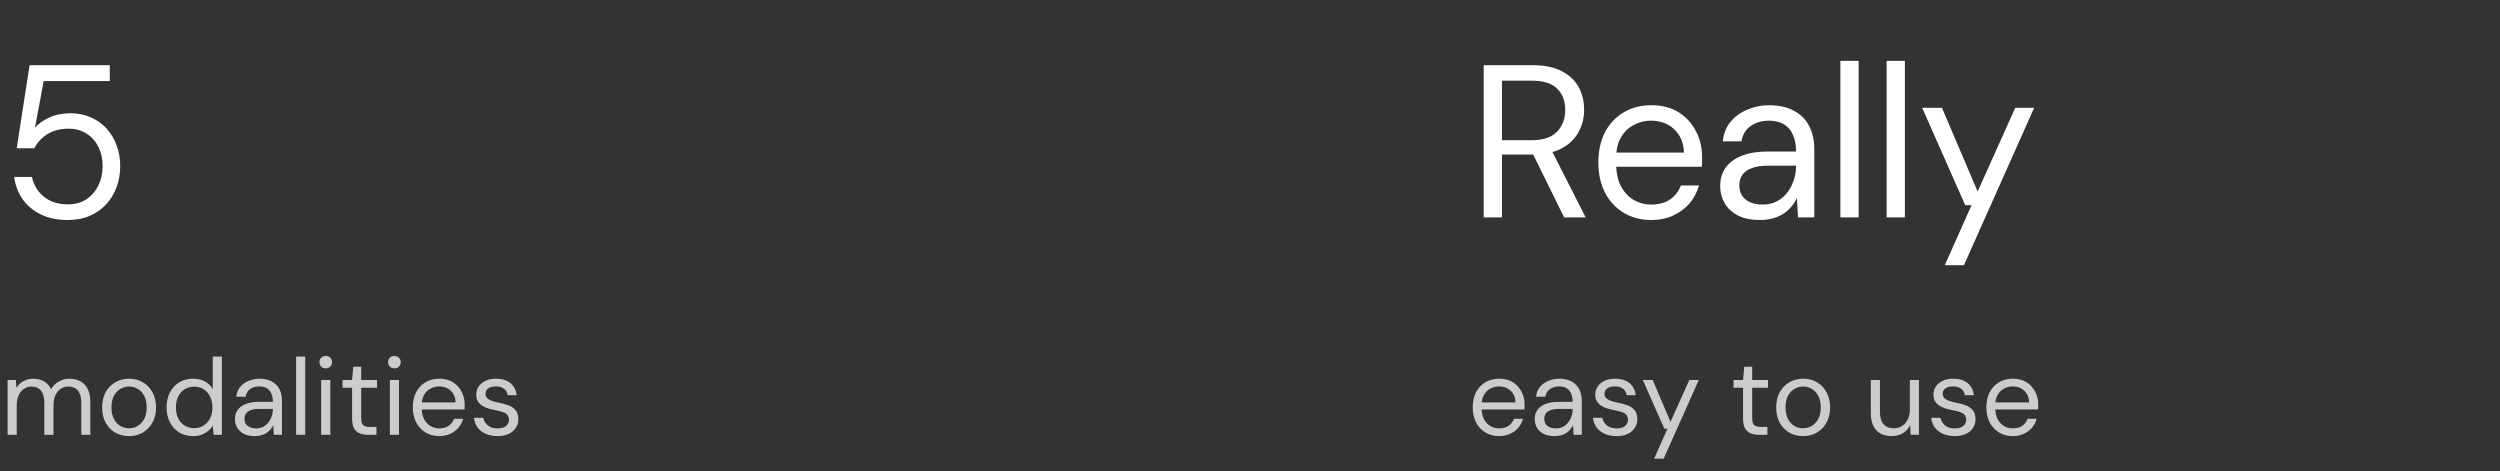 <svg width="276" height="52" viewBox="0 0 276 52" fill="none" xmlns="http://www.w3.org/2000/svg">
<rect x="0" y="0" width="276" height="52" fill="#333333" stroke="none"/>
<path d="M7.464 24.288C6.328 24.288 5.336 24.08 4.488 23.664C3.64 23.248 2.968 22.68 2.472 21.96C1.992 21.24 1.688 20.432 1.56 19.536H3.528C3.72 20.432 4.16 21.16 4.848 21.72C5.536 22.28 6.416 22.56 7.488 22.56C8.288 22.56 8.968 22.376 9.528 22.008C10.104 21.624 10.544 21.12 10.848 20.496C11.168 19.856 11.328 19.144 11.328 18.36C11.328 17.528 11.168 16.808 10.848 16.2C10.544 15.576 10.104 15.088 9.528 14.736C8.968 14.384 8.32 14.208 7.584 14.208C6.656 14.208 5.872 14.408 5.232 14.808C4.592 15.208 4.112 15.728 3.792 16.368H1.848L3.264 7.2H12.12V8.952H4.824L3.864 14.088C4.264 13.64 4.8 13.264 5.472 12.96C6.144 12.656 6.92 12.504 7.8 12.504C8.616 12.504 9.36 12.656 10.032 12.96C10.704 13.248 11.28 13.656 11.76 14.184C12.24 14.712 12.608 15.328 12.864 16.032C13.136 16.736 13.272 17.504 13.272 18.336C13.272 19.136 13.144 19.896 12.888 20.616C12.632 21.336 12.248 21.976 11.736 22.536C11.24 23.08 10.632 23.512 9.912 23.832C9.208 24.136 8.392 24.288 7.464 24.288Z" fill="white"/>
<path d="M0.84 48V41.952H1.752L1.812 42.816C2.004 42.504 2.26 42.26 2.58 42.084C2.908 41.9 3.264 41.808 3.648 41.808C3.96 41.808 4.24 41.852 4.488 41.94C4.744 42.02 4.968 42.148 5.16 42.324C5.36 42.492 5.516 42.708 5.628 42.972C5.836 42.604 6.124 42.32 6.492 42.12C6.86 41.912 7.248 41.808 7.656 41.808C8.128 41.808 8.536 41.904 8.88 42.096C9.224 42.28 9.492 42.564 9.684 42.948C9.876 43.324 9.972 43.804 9.972 44.388V48H8.976V44.496C8.976 43.888 8.852 43.432 8.604 43.128C8.356 42.824 8.004 42.672 7.548 42.672C7.236 42.672 6.956 42.756 6.708 42.924C6.46 43.084 6.264 43.32 6.12 43.632C5.976 43.944 5.904 44.328 5.904 44.784V48H4.896V44.496C4.896 43.888 4.772 43.432 4.524 43.128C4.276 42.824 3.928 42.672 3.48 42.672C3.176 42.672 2.9 42.756 2.652 42.924C2.404 43.084 2.208 43.32 2.064 43.632C1.92 43.944 1.848 44.328 1.848 44.784V48H0.84ZM14.227 48.144C13.668 48.144 13.164 48.016 12.716 47.76C12.268 47.496 11.915 47.128 11.659 46.656C11.403 46.176 11.275 45.62 11.275 44.988C11.275 44.34 11.403 43.78 11.659 43.308C11.924 42.828 12.28 42.46 12.727 42.204C13.184 41.94 13.691 41.808 14.252 41.808C14.828 41.808 15.335 41.94 15.775 42.204C16.224 42.46 16.576 42.828 16.831 43.308C17.096 43.78 17.227 44.336 17.227 44.976C17.227 45.616 17.096 46.176 16.831 46.656C16.567 47.128 16.212 47.496 15.764 47.76C15.316 48.016 14.803 48.144 14.227 48.144ZM14.239 47.28C14.584 47.28 14.903 47.196 15.2 47.028C15.495 46.852 15.736 46.592 15.919 46.248C16.104 45.904 16.195 45.48 16.195 44.976C16.195 44.464 16.104 44.04 15.919 43.704C15.743 43.36 15.508 43.104 15.211 42.936C14.924 42.76 14.604 42.672 14.252 42.672C13.915 42.672 13.595 42.76 13.291 42.936C12.995 43.104 12.755 43.36 12.572 43.704C12.396 44.04 12.307 44.464 12.307 44.976C12.307 45.48 12.396 45.904 12.572 46.248C12.755 46.592 12.992 46.852 13.28 47.028C13.575 47.196 13.896 47.28 14.239 47.28ZM21.317 48.144C20.733 48.144 20.217 48.008 19.769 47.736C19.329 47.456 18.989 47.076 18.749 46.596C18.509 46.116 18.389 45.572 18.389 44.964C18.389 44.356 18.509 43.816 18.749 43.344C18.989 42.864 19.329 42.488 19.769 42.216C20.217 41.944 20.737 41.808 21.329 41.808C21.817 41.808 22.245 41.908 22.613 42.108C22.989 42.308 23.281 42.588 23.489 42.948V39.36H24.497V48H23.585L23.489 47.004C23.361 47.204 23.197 47.392 22.997 47.568C22.797 47.736 22.557 47.876 22.277 47.988C22.005 48.092 21.685 48.144 21.317 48.144ZM21.425 47.268C21.825 47.268 22.177 47.172 22.481 46.98C22.785 46.788 23.021 46.524 23.189 46.188C23.365 45.844 23.453 45.44 23.453 44.976C23.453 44.52 23.365 44.12 23.189 43.776C23.021 43.432 22.785 43.164 22.481 42.972C22.177 42.78 21.825 42.684 21.425 42.684C21.041 42.684 20.693 42.78 20.381 42.972C20.077 43.164 19.841 43.432 19.673 43.776C19.505 44.12 19.421 44.52 19.421 44.976C19.421 45.44 19.505 45.844 19.673 46.188C19.841 46.524 20.077 46.788 20.381 46.98C20.693 47.172 21.041 47.268 21.425 47.268ZM28.132 48.144C27.644 48.144 27.236 48.06 26.908 47.892C26.58 47.716 26.336 47.488 26.176 47.208C26.016 46.92 25.936 46.608 25.936 46.272C25.936 45.864 26.04 45.52 26.248 45.24C26.464 44.952 26.764 44.736 27.148 44.592C27.54 44.44 28 44.364 28.528 44.364H30.124C30.124 43.988 30.064 43.676 29.944 43.428C29.832 43.172 29.664 42.98 29.44 42.852C29.224 42.724 28.952 42.66 28.624 42.66C28.24 42.66 27.908 42.756 27.628 42.948C27.348 43.14 27.176 43.424 27.112 43.8H26.08C26.128 43.368 26.272 43.008 26.512 42.72C26.76 42.424 27.072 42.2 27.448 42.048C27.824 41.888 28.216 41.808 28.624 41.808C29.184 41.808 29.648 41.912 30.016 42.12C30.392 42.32 30.672 42.604 30.856 42.972C31.04 43.332 31.132 43.76 31.132 44.256V48H30.232L30.172 46.932C30.092 47.1 29.988 47.26 29.86 47.412C29.74 47.556 29.596 47.684 29.428 47.796C29.268 47.9 29.08 47.984 28.864 48.048C28.648 48.112 28.404 48.144 28.132 48.144ZM28.288 47.292C28.568 47.292 28.82 47.236 29.044 47.124C29.276 47.004 29.472 46.844 29.632 46.644C29.792 46.436 29.912 46.208 29.992 45.96C30.08 45.712 30.124 45.452 30.124 45.18V45.144H28.612C28.22 45.144 27.904 45.192 27.664 45.288C27.424 45.376 27.252 45.504 27.148 45.672C27.044 45.832 26.992 46.016 26.992 46.224C26.992 46.44 27.04 46.628 27.136 46.788C27.24 46.948 27.388 47.072 27.58 47.16C27.78 47.248 28.016 47.292 28.288 47.292ZM32.692 48V39.36H33.7V48H32.692ZM35.459 48V41.952H36.467V48H35.459ZM35.963 40.668C35.763 40.668 35.595 40.604 35.459 40.476C35.331 40.34 35.267 40.172 35.267 39.972C35.267 39.772 35.331 39.612 35.459 39.492C35.595 39.364 35.763 39.3 35.963 39.3C36.155 39.3 36.319 39.364 36.455 39.492C36.591 39.612 36.659 39.772 36.659 39.972C36.659 40.172 36.591 40.34 36.455 40.476C36.319 40.604 36.155 40.668 35.963 40.668ZM40.622 48C40.262 48 39.95 47.944 39.686 47.832C39.422 47.72 39.218 47.532 39.074 47.268C38.938 46.996 38.87 46.632 38.87 46.176V42.804H37.814V41.952H38.87L39.002 40.488H39.878V41.952H41.63V42.804H39.878V46.176C39.878 46.552 39.954 46.808 40.106 46.944C40.258 47.072 40.526 47.136 40.91 47.136H41.558V48H40.622ZM43.041 48V41.952H44.05V48H43.041ZM43.545 40.668C43.346 40.668 43.178 40.604 43.041 40.476C42.913 40.34 42.849 40.172 42.849 39.972C42.849 39.772 42.913 39.612 43.041 39.492C43.178 39.364 43.346 39.3 43.545 39.3C43.737 39.3 43.901 39.364 44.038 39.492C44.173 39.612 44.242 39.772 44.242 39.972C44.242 40.172 44.173 40.34 44.038 40.476C43.901 40.604 43.737 40.668 43.545 40.668ZM48.48 48.144C47.92 48.144 47.42 48.012 46.98 47.748C46.54 47.484 46.196 47.116 45.948 46.644C45.7 46.164 45.576 45.608 45.576 44.976C45.576 44.336 45.696 43.78 45.936 43.308C46.184 42.836 46.528 42.468 46.968 42.204C47.416 41.94 47.928 41.808 48.504 41.808C49.096 41.808 49.6 41.94 50.016 42.204C50.432 42.468 50.748 42.816 50.964 43.248C51.188 43.672 51.3 44.14 51.3 44.652C51.3 44.732 51.3 44.816 51.3 44.904C51.3 44.992 51.296 45.092 51.288 45.204H46.332V44.424H50.304C50.28 43.872 50.096 43.44 49.752 43.128C49.416 42.816 48.992 42.66 48.48 42.66C48.144 42.66 47.828 42.74 47.532 42.9C47.236 43.052 47 43.28 46.824 43.584C46.648 43.88 46.56 44.252 46.56 44.7V45.036C46.56 45.532 46.648 45.948 46.824 46.284C47.008 46.62 47.244 46.872 47.532 47.04C47.828 47.208 48.144 47.292 48.48 47.292C48.904 47.292 49.252 47.2 49.524 47.016C49.804 46.824 50.008 46.564 50.136 46.236H51.132C51.028 46.604 50.856 46.932 50.616 47.22C50.376 47.5 50.076 47.724 49.716 47.892C49.364 48.06 48.952 48.144 48.48 48.144ZM54.929 48.144C54.433 48.144 53.997 48.06 53.621 47.892C53.245 47.724 52.945 47.492 52.721 47.196C52.505 46.892 52.373 46.536 52.325 46.128H53.357C53.397 46.336 53.481 46.528 53.609 46.704C53.737 46.88 53.909 47.024 54.125 47.136C54.349 47.24 54.621 47.292 54.941 47.292C55.221 47.292 55.453 47.252 55.637 47.172C55.821 47.084 55.957 46.968 56.045 46.824C56.141 46.68 56.189 46.524 56.189 46.356C56.189 46.108 56.129 45.92 56.009 45.792C55.897 45.664 55.729 45.564 55.505 45.492C55.281 45.412 55.009 45.344 54.689 45.288C54.425 45.24 54.165 45.176 53.909 45.096C53.653 45.016 53.425 44.912 53.225 44.784C53.025 44.648 52.865 44.484 52.745 44.292C52.633 44.1 52.577 43.864 52.577 43.584C52.577 43.24 52.665 42.936 52.841 42.672C53.025 42.4 53.281 42.188 53.609 42.036C53.937 41.884 54.321 41.808 54.761 41.808C55.409 41.808 55.933 41.964 56.333 42.276C56.733 42.588 56.969 43.04 57.041 43.632H56.045C56.005 43.328 55.873 43.092 55.649 42.924C55.433 42.748 55.133 42.66 54.749 42.66C54.373 42.66 54.085 42.736 53.885 42.888C53.693 43.04 53.597 43.24 53.597 43.488C53.597 43.648 53.649 43.792 53.753 43.92C53.865 44.04 54.029 44.144 54.245 44.232C54.461 44.32 54.721 44.392 55.025 44.448C55.425 44.52 55.789 44.616 56.117 44.736C56.445 44.856 56.709 45.036 56.909 45.276C57.117 45.508 57.221 45.84 57.221 46.272C57.221 46.648 57.125 46.976 56.933 47.256C56.749 47.536 56.485 47.756 56.141 47.916C55.797 48.068 55.393 48.144 54.929 48.144Z" fill="#CCCCCC"/>
<path d="M163.8 24V7.2H169.224C170.536 7.2 171.608 7.424 172.44 7.872C173.272 8.304 173.888 8.888 174.288 9.624C174.688 10.36 174.888 11.192 174.888 12.12C174.888 13.016 174.68 13.84 174.264 14.592C173.864 15.344 173.24 15.944 172.392 16.392C171.544 16.84 170.456 17.064 169.128 17.064H165.816V24H163.8ZM172.68 24L168.984 16.488H171.24L175.056 24H172.68ZM165.816 15.48H169.08C170.36 15.48 171.296 15.168 171.888 14.544C172.496 13.92 172.8 13.12 172.8 12.144C172.8 11.152 172.504 10.368 171.912 9.792C171.336 9.2 170.384 8.904 169.056 8.904H165.816V15.48ZM182.267 24.288C181.147 24.288 180.147 24.024 179.267 23.496C178.387 22.968 177.699 22.232 177.203 21.288C176.707 20.328 176.459 19.216 176.459 17.952C176.459 16.672 176.699 15.56 177.179 14.616C177.675 13.672 178.363 12.936 179.243 12.408C180.139 11.88 181.163 11.616 182.315 11.616C183.499 11.616 184.507 11.88 185.339 12.408C186.171 12.936 186.803 13.632 187.235 14.496C187.683 15.344 187.907 16.28 187.907 17.304C187.907 17.464 187.907 17.632 187.907 17.808C187.907 17.984 187.899 18.184 187.883 18.408H177.971V16.848H185.915C185.867 15.744 185.499 14.88 184.811 14.256C184.139 13.632 183.291 13.32 182.267 13.32C181.595 13.32 180.963 13.48 180.371 13.8C179.779 14.104 179.307 14.56 178.955 15.168C178.603 15.76 178.427 16.504 178.427 17.4V18.072C178.427 19.064 178.603 19.896 178.955 20.568C179.323 21.24 179.795 21.744 180.371 22.08C180.963 22.416 181.595 22.584 182.267 22.584C183.115 22.584 183.811 22.4 184.355 22.032C184.915 21.648 185.323 21.128 185.579 20.472H187.571C187.363 21.208 187.019 21.864 186.539 22.44C186.059 23 185.459 23.448 184.739 23.784C184.035 24.12 183.211 24.288 182.267 24.288ZM194.3 24.288C193.324 24.288 192.508 24.12 191.852 23.784C191.196 23.432 190.708 22.976 190.388 22.416C190.068 21.84 189.908 21.216 189.908 20.544C189.908 19.728 190.116 19.04 190.532 18.48C190.964 17.904 191.564 17.472 192.332 17.184C193.116 16.88 194.036 16.728 195.092 16.728H198.284C198.284 15.976 198.164 15.352 197.924 14.856C197.7 14.344 197.364 13.96 196.916 13.704C196.484 13.448 195.94 13.32 195.284 13.32C194.516 13.32 193.852 13.512 193.292 13.896C192.732 14.28 192.388 14.848 192.26 15.6H190.196C190.292 14.736 190.58 14.016 191.06 13.44C191.556 12.848 192.18 12.4 192.932 12.096C193.684 11.776 194.468 11.616 195.284 11.616C196.404 11.616 197.332 11.824 198.068 12.24C198.82 12.64 199.38 13.208 199.748 13.944C200.116 14.664 200.3 15.52 200.3 16.512V24H198.5L198.38 21.864C198.22 22.2 198.012 22.52 197.756 22.824C197.516 23.112 197.228 23.368 196.892 23.592C196.572 23.8 196.196 23.968 195.764 24.096C195.332 24.224 194.844 24.288 194.3 24.288ZM194.612 22.584C195.172 22.584 195.676 22.472 196.124 22.248C196.588 22.008 196.98 21.688 197.3 21.288C197.62 20.872 197.86 20.416 198.02 19.92C198.196 19.424 198.284 18.904 198.284 18.36V18.288H195.26C194.476 18.288 193.844 18.384 193.364 18.576C192.884 18.752 192.54 19.008 192.332 19.344C192.124 19.664 192.02 20.032 192.02 20.448C192.02 20.88 192.116 21.256 192.308 21.576C192.516 21.896 192.812 22.144 193.196 22.32C193.596 22.496 194.068 22.584 194.612 22.584ZM203.179 24V6.72H205.195V24H203.179ZM208.283 24V6.72H210.299V24H208.283ZM214.706 29.28L217.658 22.656H216.962L212.21 11.904H214.394L218.33 21.144L222.482 11.904H224.57L216.818 29.28H214.706Z" fill="white"/>
<path d="M165.492 48.144C164.932 48.144 164.432 48.012 163.992 47.748C163.552 47.484 163.208 47.116 162.96 46.644C162.712 46.164 162.588 45.608 162.588 44.976C162.588 44.336 162.708 43.78 162.948 43.308C163.196 42.836 163.54 42.468 163.98 42.204C164.428 41.94 164.94 41.808 165.516 41.808C166.108 41.808 166.612 41.94 167.028 42.204C167.444 42.468 167.76 42.816 167.976 43.248C168.2 43.672 168.312 44.14 168.312 44.652C168.312 44.732 168.312 44.816 168.312 44.904C168.312 44.992 168.308 45.092 168.3 45.204H163.344V44.424H167.316C167.292 43.872 167.108 43.44 166.764 43.128C166.428 42.816 166.004 42.66 165.492 42.66C165.156 42.66 164.84 42.74 164.544 42.9C164.248 43.052 164.012 43.28 163.836 43.584C163.66 43.88 163.572 44.252 163.572 44.7V45.036C163.572 45.532 163.66 45.948 163.836 46.284C164.02 46.62 164.256 46.872 164.544 47.04C164.84 47.208 165.156 47.292 165.492 47.292C165.916 47.292 166.264 47.2 166.536 47.016C166.816 46.824 167.02 46.564 167.148 46.236H168.144C168.04 46.604 167.868 46.932 167.628 47.22C167.388 47.5 167.088 47.724 166.728 47.892C166.376 48.06 165.964 48.144 165.492 48.144ZM171.628 48.144C171.14 48.144 170.732 48.06 170.404 47.892C170.076 47.716 169.832 47.488 169.672 47.208C169.512 46.92 169.432 46.608 169.432 46.272C169.432 45.864 169.536 45.52 169.744 45.24C169.96 44.952 170.26 44.736 170.644 44.592C171.036 44.44 171.496 44.364 172.024 44.364H173.62C173.62 43.988 173.56 43.676 173.44 43.428C173.328 43.172 173.16 42.98 172.936 42.852C172.72 42.724 172.448 42.66 172.12 42.66C171.736 42.66 171.404 42.756 171.124 42.948C170.844 43.14 170.672 43.424 170.608 43.8H169.576C169.624 43.368 169.768 43.008 170.008 42.72C170.256 42.424 170.568 42.2 170.944 42.048C171.32 41.888 171.712 41.808 172.12 41.808C172.68 41.808 173.144 41.912 173.512 42.12C173.888 42.32 174.168 42.604 174.352 42.972C174.536 43.332 174.628 43.76 174.628 44.256V48H173.728L173.668 46.932C173.588 47.1 173.484 47.26 173.356 47.412C173.236 47.556 173.092 47.684 172.924 47.796C172.764 47.9 172.576 47.984 172.36 48.048C172.144 48.112 171.9 48.144 171.628 48.144ZM171.784 47.292C172.064 47.292 172.316 47.236 172.54 47.124C172.772 47.004 172.968 46.844 173.128 46.644C173.288 46.436 173.408 46.208 173.488 45.96C173.576 45.712 173.62 45.452 173.62 45.18V45.144H172.108C171.716 45.144 171.4 45.192 171.16 45.288C170.92 45.376 170.748 45.504 170.644 45.672C170.54 45.832 170.488 46.016 170.488 46.224C170.488 46.44 170.536 46.628 170.632 46.788C170.736 46.948 170.884 47.072 171.076 47.16C171.276 47.248 171.512 47.292 171.784 47.292ZM178.468 48.144C177.972 48.144 177.536 48.06 177.16 47.892C176.784 47.724 176.484 47.492 176.26 47.196C176.044 46.892 175.912 46.536 175.864 46.128H176.896C176.936 46.336 177.02 46.528 177.148 46.704C177.276 46.88 177.448 47.024 177.664 47.136C177.888 47.24 178.16 47.292 178.48 47.292C178.76 47.292 178.992 47.252 179.176 47.172C179.36 47.084 179.496 46.968 179.584 46.824C179.68 46.68 179.728 46.524 179.728 46.356C179.728 46.108 179.668 45.92 179.548 45.792C179.436 45.664 179.268 45.564 179.044 45.492C178.82 45.412 178.548 45.344 178.228 45.288C177.964 45.24 177.704 45.176 177.448 45.096C177.192 45.016 176.964 44.912 176.764 44.784C176.564 44.648 176.404 44.484 176.284 44.292C176.172 44.1 176.116 43.864 176.116 43.584C176.116 43.24 176.204 42.936 176.38 42.672C176.564 42.4 176.82 42.188 177.148 42.036C177.476 41.884 177.86 41.808 178.3 41.808C178.948 41.808 179.472 41.964 179.872 42.276C180.272 42.588 180.508 43.04 180.58 43.632H179.584C179.544 43.328 179.412 43.092 179.188 42.924C178.972 42.748 178.672 42.66 178.288 42.66C177.912 42.66 177.624 42.736 177.424 42.888C177.232 43.04 177.136 43.24 177.136 43.488C177.136 43.648 177.188 43.792 177.292 43.92C177.404 44.04 177.568 44.144 177.784 44.232C178 44.32 178.26 44.392 178.564 44.448C178.964 44.52 179.328 44.616 179.656 44.736C179.984 44.856 180.248 45.036 180.448 45.276C180.656 45.508 180.76 45.84 180.76 46.272C180.76 46.648 180.664 46.976 180.472 47.256C180.288 47.536 180.024 47.756 179.68 47.916C179.336 48.068 178.932 48.144 178.468 48.144ZM182.613 50.64L184.089 47.328H183.741L181.365 41.952H182.457L184.425 46.572L186.501 41.952H187.545L183.669 50.64H182.613ZM194.185 48C193.825 48 193.513 47.944 193.249 47.832C192.985 47.72 192.781 47.532 192.637 47.268C192.501 46.996 192.433 46.632 192.433 46.176V42.804H191.377V41.952H192.433L192.565 40.488H193.441V41.952H195.193V42.804H193.441V46.176C193.441 46.552 193.517 46.808 193.669 46.944C193.821 47.072 194.089 47.136 194.473 47.136H195.121V48H194.185ZM199.044 48.144C198.484 48.144 197.98 48.016 197.532 47.76C197.084 47.496 196.732 47.128 196.476 46.656C196.22 46.176 196.092 45.62 196.092 44.988C196.092 44.34 196.22 43.78 196.476 43.308C196.74 42.828 197.096 42.46 197.544 42.204C198 41.94 198.508 41.808 199.068 41.808C199.644 41.808 200.152 41.94 200.592 42.204C201.04 42.46 201.392 42.828 201.648 43.308C201.912 43.78 202.044 44.336 202.044 44.976C202.044 45.616 201.912 46.176 201.648 46.656C201.384 47.128 201.028 47.496 200.58 47.76C200.132 48.016 199.62 48.144 199.044 48.144ZM199.056 47.28C199.4 47.28 199.72 47.196 200.016 47.028C200.312 46.852 200.552 46.592 200.736 46.248C200.92 45.904 201.012 45.48 201.012 44.976C201.012 44.464 200.92 44.04 200.736 43.704C200.56 43.36 200.324 43.104 200.028 42.936C199.74 42.76 199.42 42.672 199.068 42.672C198.732 42.672 198.412 42.76 198.108 42.936C197.812 43.104 197.572 43.36 197.388 43.704C197.212 44.04 197.124 44.464 197.124 44.976C197.124 45.48 197.212 45.904 197.388 46.248C197.572 46.592 197.808 46.852 198.096 47.028C198.392 47.196 198.712 47.28 199.056 47.28ZM208.841 48.144C208.377 48.144 207.969 48.052 207.617 47.868C207.273 47.684 207.005 47.4 206.813 47.016C206.629 46.632 206.537 46.152 206.537 45.576V41.952H207.545V45.468C207.545 46.068 207.677 46.52 207.941 46.824C208.205 47.128 208.577 47.28 209.057 47.28C209.393 47.28 209.697 47.2 209.969 47.04C210.241 46.872 210.453 46.636 210.605 46.332C210.765 46.02 210.845 45.636 210.845 45.18V41.952H211.853V48H210.941L210.881 46.944C210.697 47.32 210.425 47.616 210.065 47.832C209.705 48.04 209.297 48.144 208.841 48.144ZM215.804 48.144C215.308 48.144 214.872 48.06 214.496 47.892C214.12 47.724 213.82 47.492 213.596 47.196C213.38 46.892 213.248 46.536 213.2 46.128H214.232C214.272 46.336 214.356 46.528 214.484 46.704C214.612 46.88 214.784 47.024 215 47.136C215.224 47.24 215.496 47.292 215.816 47.292C216.096 47.292 216.328 47.252 216.512 47.172C216.696 47.084 216.832 46.968 216.92 46.824C217.016 46.68 217.064 46.524 217.064 46.356C217.064 46.108 217.004 45.92 216.884 45.792C216.772 45.664 216.604 45.564 216.38 45.492C216.156 45.412 215.884 45.344 215.564 45.288C215.3 45.24 215.04 45.176 214.784 45.096C214.528 45.016 214.3 44.912 214.1 44.784C213.9 44.648 213.74 44.484 213.62 44.292C213.508 44.1 213.452 43.864 213.452 43.584C213.452 43.24 213.54 42.936 213.716 42.672C213.9 42.4 214.156 42.188 214.484 42.036C214.812 41.884 215.196 41.808 215.636 41.808C216.284 41.808 216.808 41.964 217.208 42.276C217.608 42.588 217.844 43.04 217.916 43.632H216.92C216.88 43.328 216.748 43.092 216.524 42.924C216.308 42.748 216.008 42.66 215.624 42.66C215.248 42.66 214.96 42.736 214.76 42.888C214.568 43.04 214.472 43.24 214.472 43.488C214.472 43.648 214.524 43.792 214.628 43.92C214.74 44.04 214.904 44.144 215.12 44.232C215.336 44.32 215.596 44.392 215.9 44.448C216.3 44.52 216.664 44.616 216.992 44.736C217.32 44.856 217.584 45.036 217.784 45.276C217.992 45.508 218.096 45.84 218.096 46.272C218.096 46.648 218 46.976 217.808 47.256C217.624 47.536 217.36 47.756 217.016 47.916C216.672 48.068 216.268 48.144 215.804 48.144ZM222.199 48.144C221.639 48.144 221.139 48.012 220.699 47.748C220.259 47.484 219.915 47.116 219.667 46.644C219.419 46.164 219.295 45.608 219.295 44.976C219.295 44.336 219.415 43.78 219.655 43.308C219.903 42.836 220.247 42.468 220.687 42.204C221.135 41.94 221.647 41.808 222.223 41.808C222.815 41.808 223.319 41.94 223.735 42.204C224.151 42.468 224.467 42.816 224.683 43.248C224.907 43.672 225.019 44.14 225.019 44.652C225.019 44.732 225.019 44.816 225.019 44.904C225.019 44.992 225.015 45.092 225.007 45.204H220.051V44.424H224.023C223.999 43.872 223.815 43.44 223.471 43.128C223.135 42.816 222.711 42.66 222.199 42.66C221.863 42.66 221.547 42.74 221.251 42.9C220.955 43.052 220.719 43.28 220.543 43.584C220.367 43.88 220.279 44.252 220.279 44.7V45.036C220.279 45.532 220.367 45.948 220.543 46.284C220.727 46.62 220.963 46.872 221.251 47.04C221.547 47.208 221.863 47.292 222.199 47.292C222.623 47.292 222.971 47.2 223.243 47.016C223.523 46.824 223.727 46.564 223.855 46.236H224.851C224.747 46.604 224.575 46.932 224.335 47.22C224.095 47.5 223.795 47.724 223.435 47.892C223.083 48.06 222.671 48.144 222.199 48.144Z" fill="#CCCCCC"/>
</svg>
